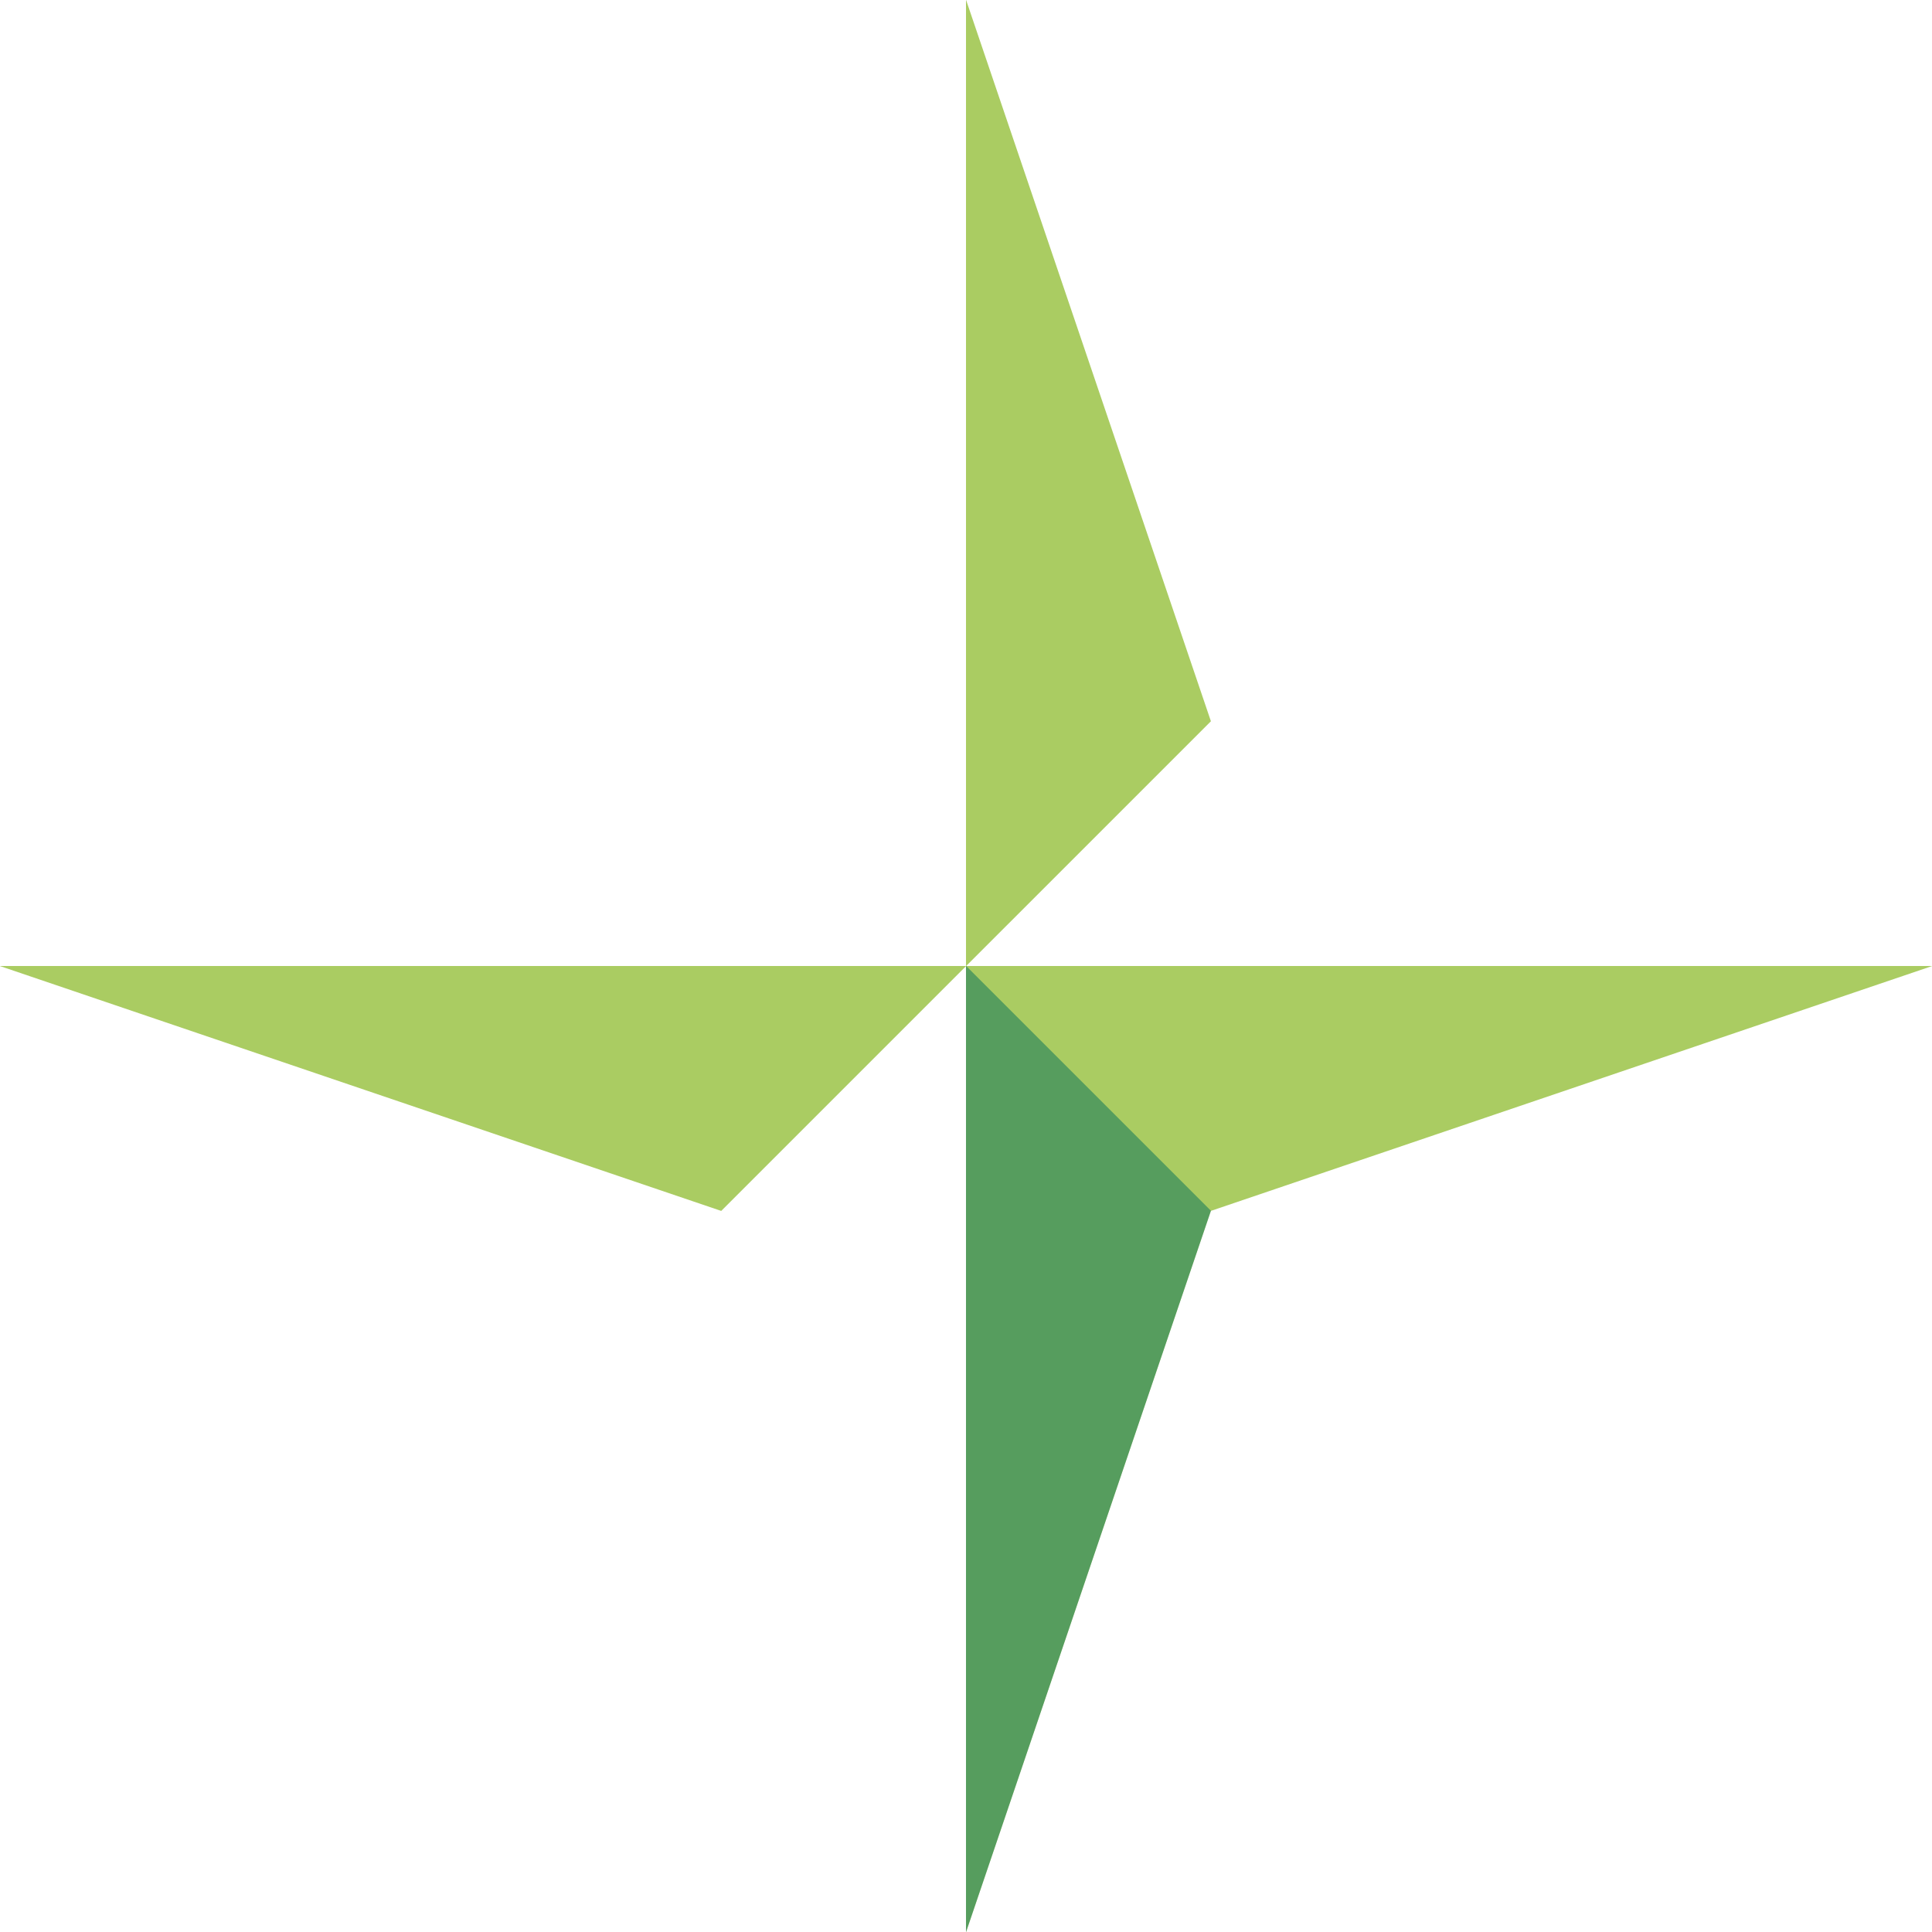 <?xml version="1.0" encoding="UTF-8"?>
<svg id="Ebene_1" xmlns="http://www.w3.org/2000/svg" viewBox="0 0 200 200">
  <defs>
    <style>
      .cls-1 {
        fill: #026e5a;
      }

      .cls-2 {
        opacity: .5;
      }

      .cls-3 {
        fill: #aacc62;
      }
    </style>
  </defs>
  <polygon class="cls-3" points="200 100.001 100.015 100.001 125.353 74.664 100.012 .007 100 .001 100 100.001 0 100.001 .006 100.01 74.662 125.354 100 100.016 100 199.998 100.012 199.992 125.35 125.351 199.994 100.01 200 100.001"/>
  <g class="cls-2">
    <polygon class="cls-1" points="99.999 199.999 99.999 99.999 100.017 99.999 125.355 125.336 100.011 199.993 99.999 199.999"/>
  </g>
</svg>